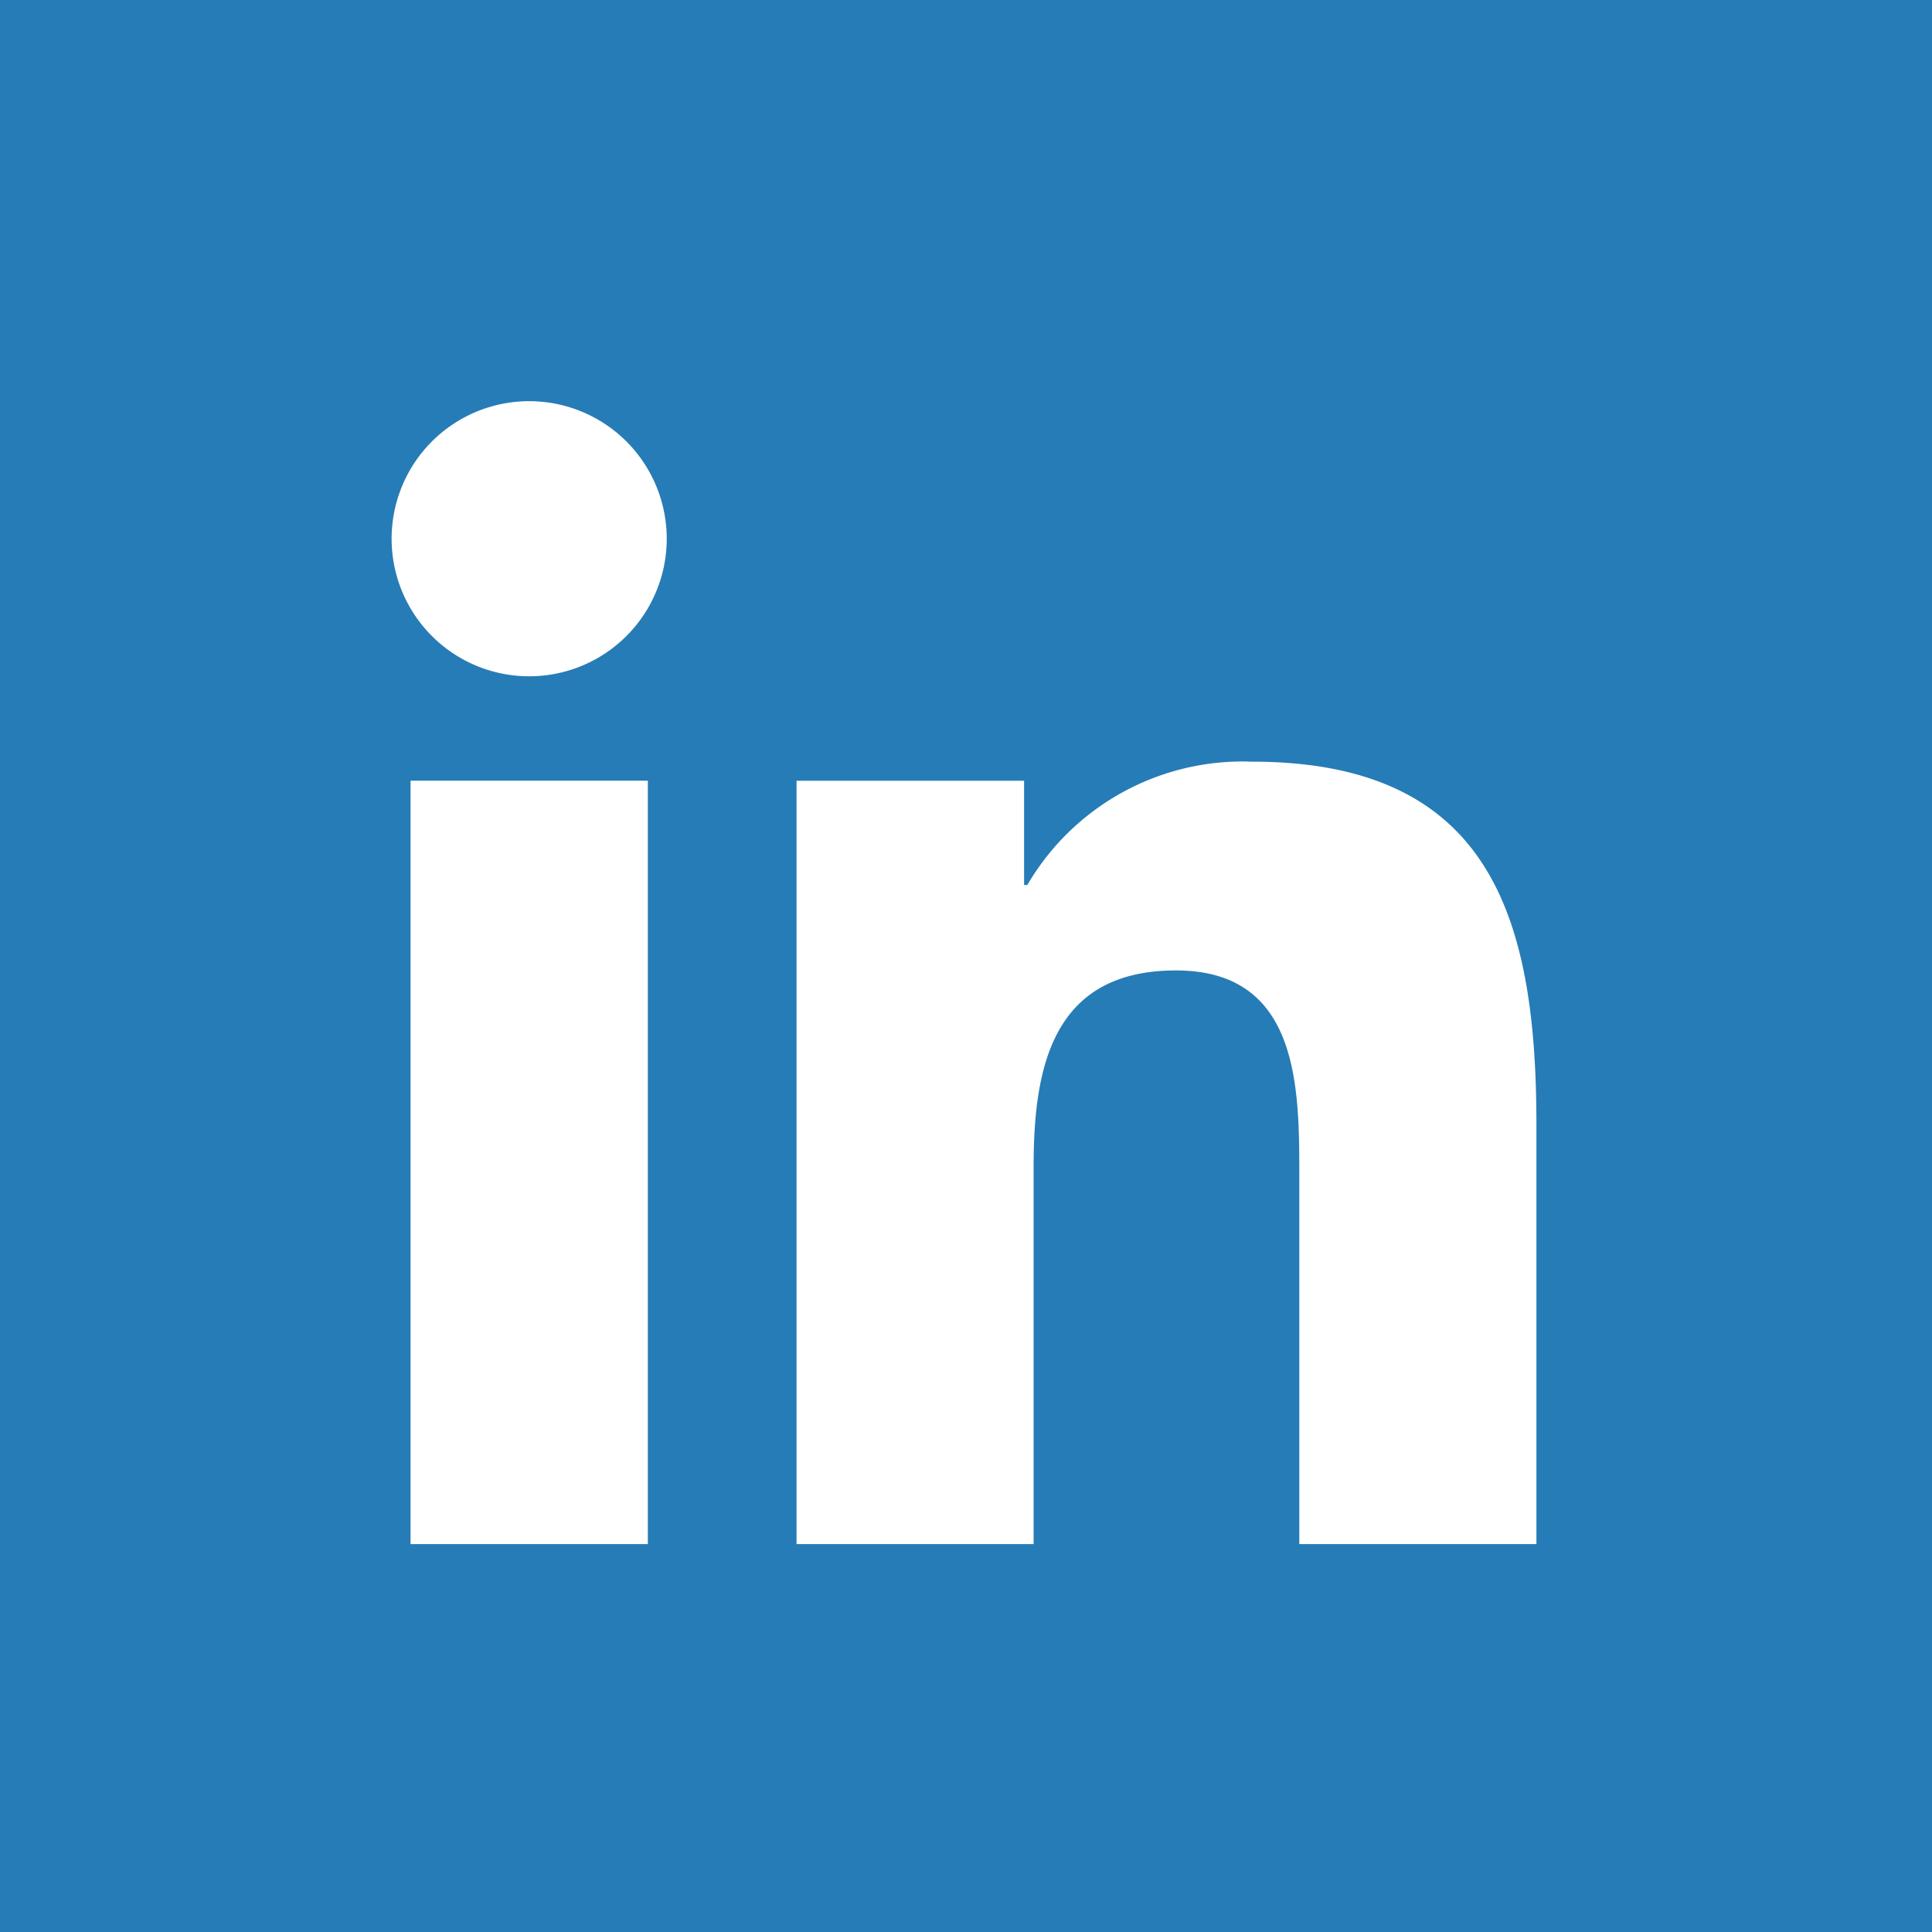 <svg xmlns="http://www.w3.org/2000/svg" width="60" height="60" viewBox="0 0 60 60">
  <g id="Group_804" data-name="Group 804" transform="translate(-1267 -1644.703)">
    <rect id="Rectangle_707" data-name="Rectangle 707" width="60" height="60" transform="translate(1267 1644.703)" fill="#267cb6"/>
    <g id="Group_676" data-name="Group 676" transform="translate(1279.162 1657.162)">
      <g id="Group_226" data-name="Group 226" transform="translate(0 0)">
        <path id="Path_9" data-name="Path 9" d="M415.121,138.843a4.272,4.272,0,1,0,4.271,4.271A4.273,4.273,0,0,0,415.121,138.843Z" transform="translate(-410.848 -138.843)" fill="#fff"/>
        <rect id="Rectangle_470" data-name="Rectangle 470" width="7.369" height="23.709" transform="translate(0.588 11.786)" fill="#fff"/>
        <path id="Path_10" data-name="Path 10" d="M430.3,143.574a7.745,7.745,0,0,0-6.973,3.831h-.1v-3.239h-7.066v23.708h7.362V156.146c0-3.093.589-6.088,4.422-6.088,3.779,0,3.829,3.538,3.829,6.287v11.528h7.364v-13C439.14,148.486,437.763,143.574,430.3,143.574Z" transform="translate(-403.585 -132.379)" fill="#fff"/>
      </g>
    </g>
  </g>
</svg>
